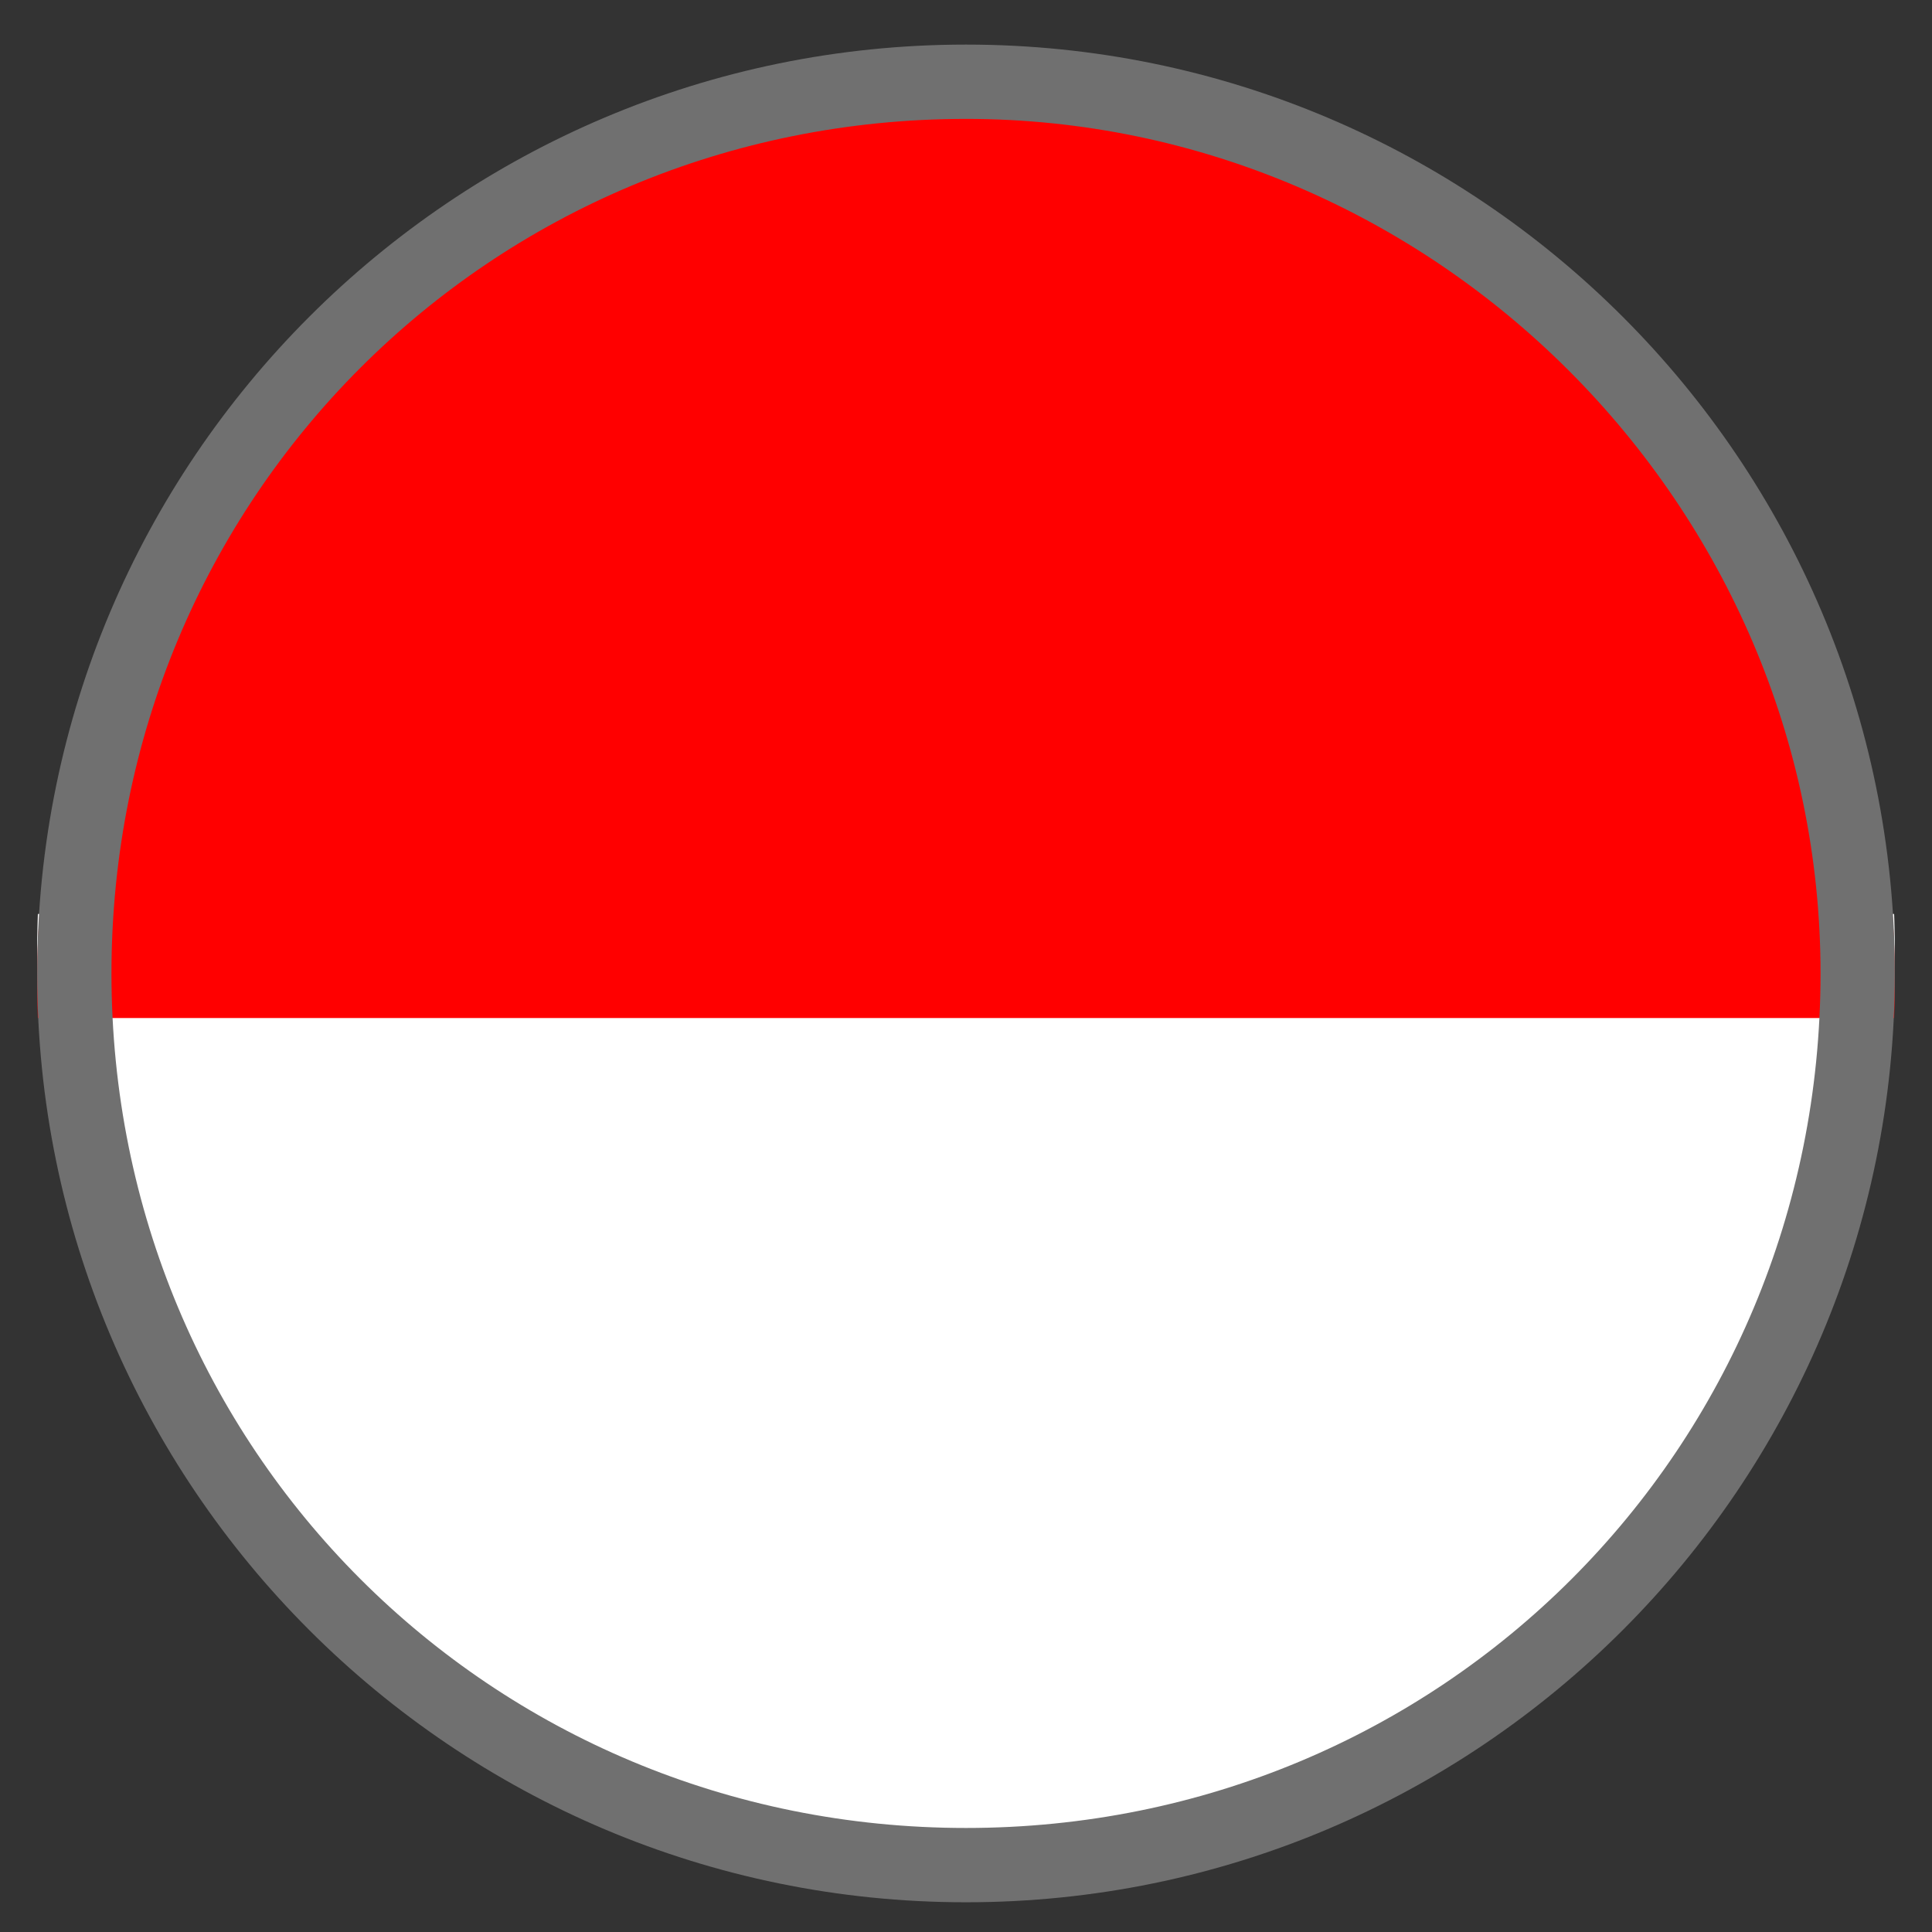<svg xmlns="http://www.w3.org/2000/svg" xmlns:xlink="http://www.w3.org/1999/xlink" viewBox="0 0 26 26" xmlns:v="https://vecta.io/nano"><rect x="0" y="0" width="26" height="26" fill="#333333" stroke="none"/><defs><path id="A" d="M.5 12.3h25v14H.5z"/></defs><clipPath id="B"><use xlink:href="#A"/></clipPath><g clip-path="url(#B)"><path d="M13 25.3c6.9 0 12.5-5.6 12.5-12.5S19.9.3 13 .3.5 5.9.5 12.8 6.1 25.3 13 25.3z" fill="#fff"/></g><defs><path id="C" d="M.5-.3h25v14H.5z"/></defs><clipPath id="D"><use xlink:href="#C"/></clipPath><g clip-path="url(#D)"><path d="M13 .7C6.1.7.5 6.3.5 13.2S6.1 25.7 13 25.7s12.5-5.6 12.5-12.5S19.9.7 13 .7h0z" fill="red"/></g><path d="M13 25.6C6.1 25.6.5 20 .5 13.1S6.1.6 13 .6s12.5 5.6 12.5 12.5S19.9 25.6 13 25.6zm0-24C6.6 1.6 1.5 6.7 1.5 13.1S6.6 24.6 13 24.6s11.5-5.1 11.5-11.5c0-6.3-5.2-11.5-11.5-11.5z" fill="#707070"/></svg>